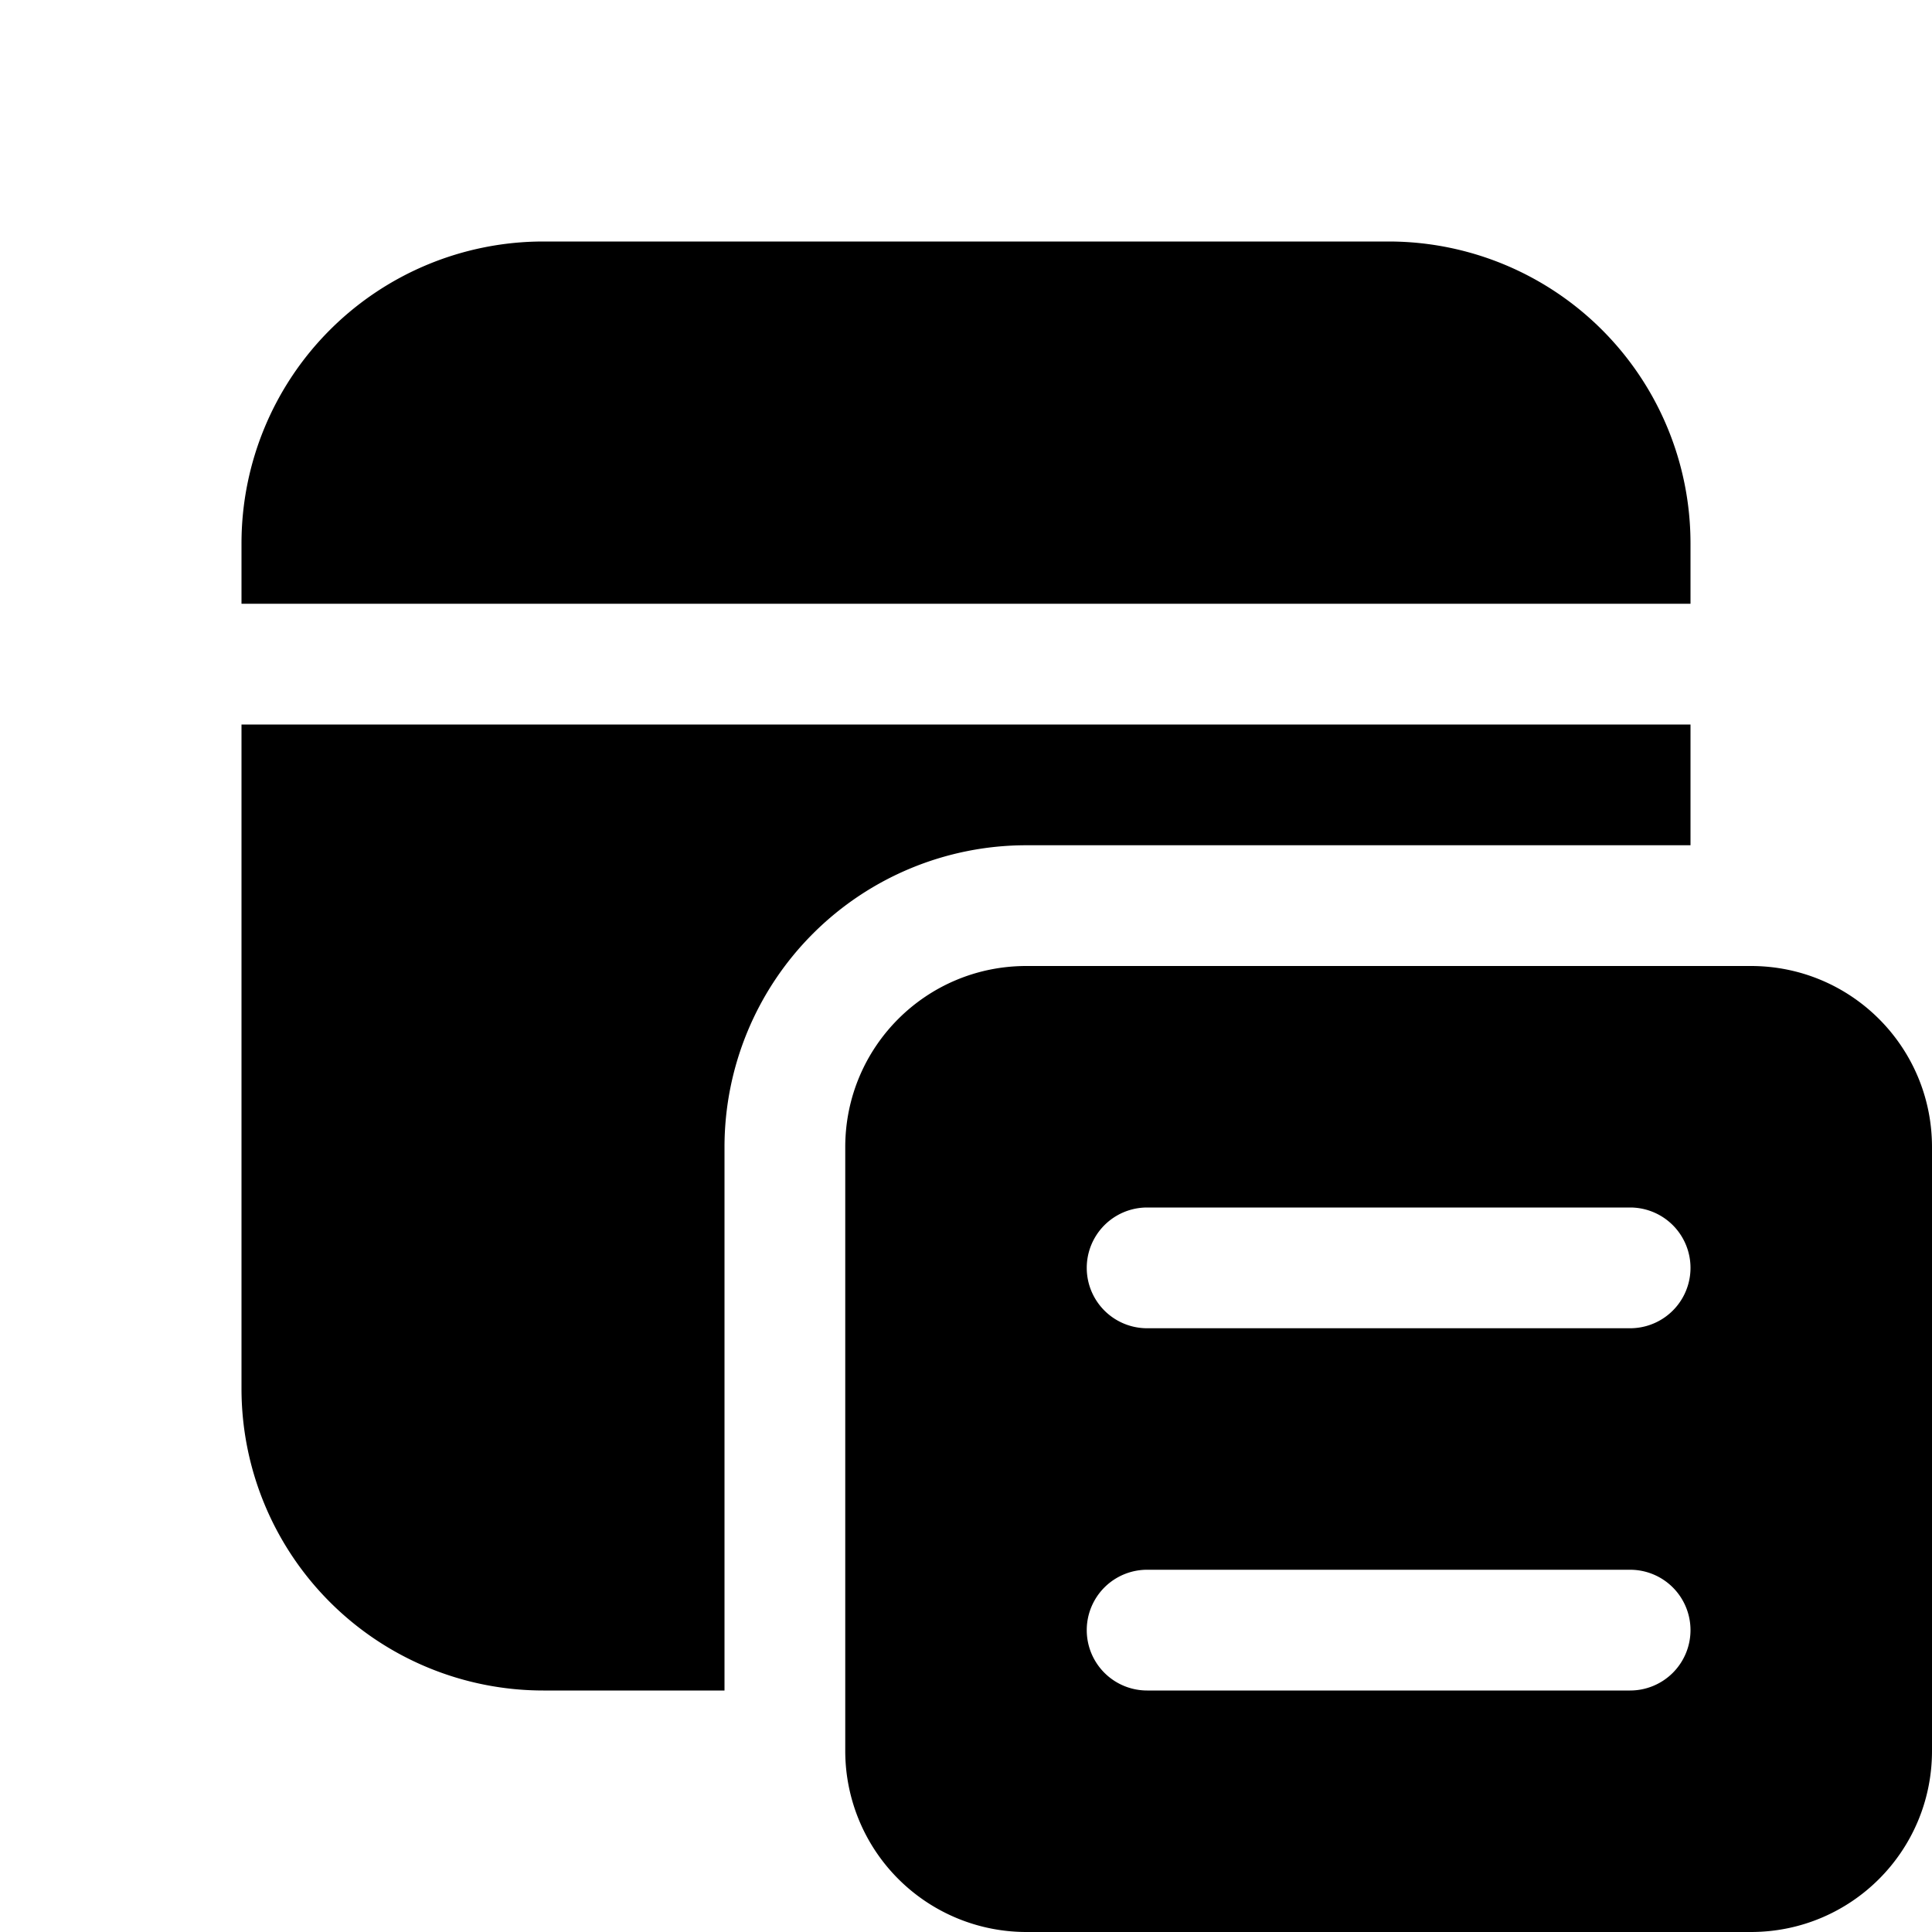 <svg width="16" height="16" viewBox="0 0 16 16" xmlns="http://www.w3.org/2000/svg"><path d="M14 6v1H8.5A2.5 2.5 0 0 0 6 9.5V14H4.5A2.5 2.5 0 0 1 2 11.5V6h12Zm-2.5-4A2.5 2.5 0 0 1 14 4.5V5H2v-.5A2.5 2.5 0 0 1 4.5 2h7ZM7 9.5C7 8.67 7.67 8 8.5 8h6c.83 0 1.5.67 1.5 1.5v5c0 .83-.67 1.5-1.5 1.5h-6A1.5 1.5 0 0 1 7 14.5v-5Zm7 4a.5.5 0 0 0-.5-.5h-4a.5.5 0 0 0 0 1h4a.5.5 0 0 0 .5-.5ZM9.5 10a.5.5 0 0 0 0 1h4a.5.5 0 0 0 0-1h-4Z"/></svg>